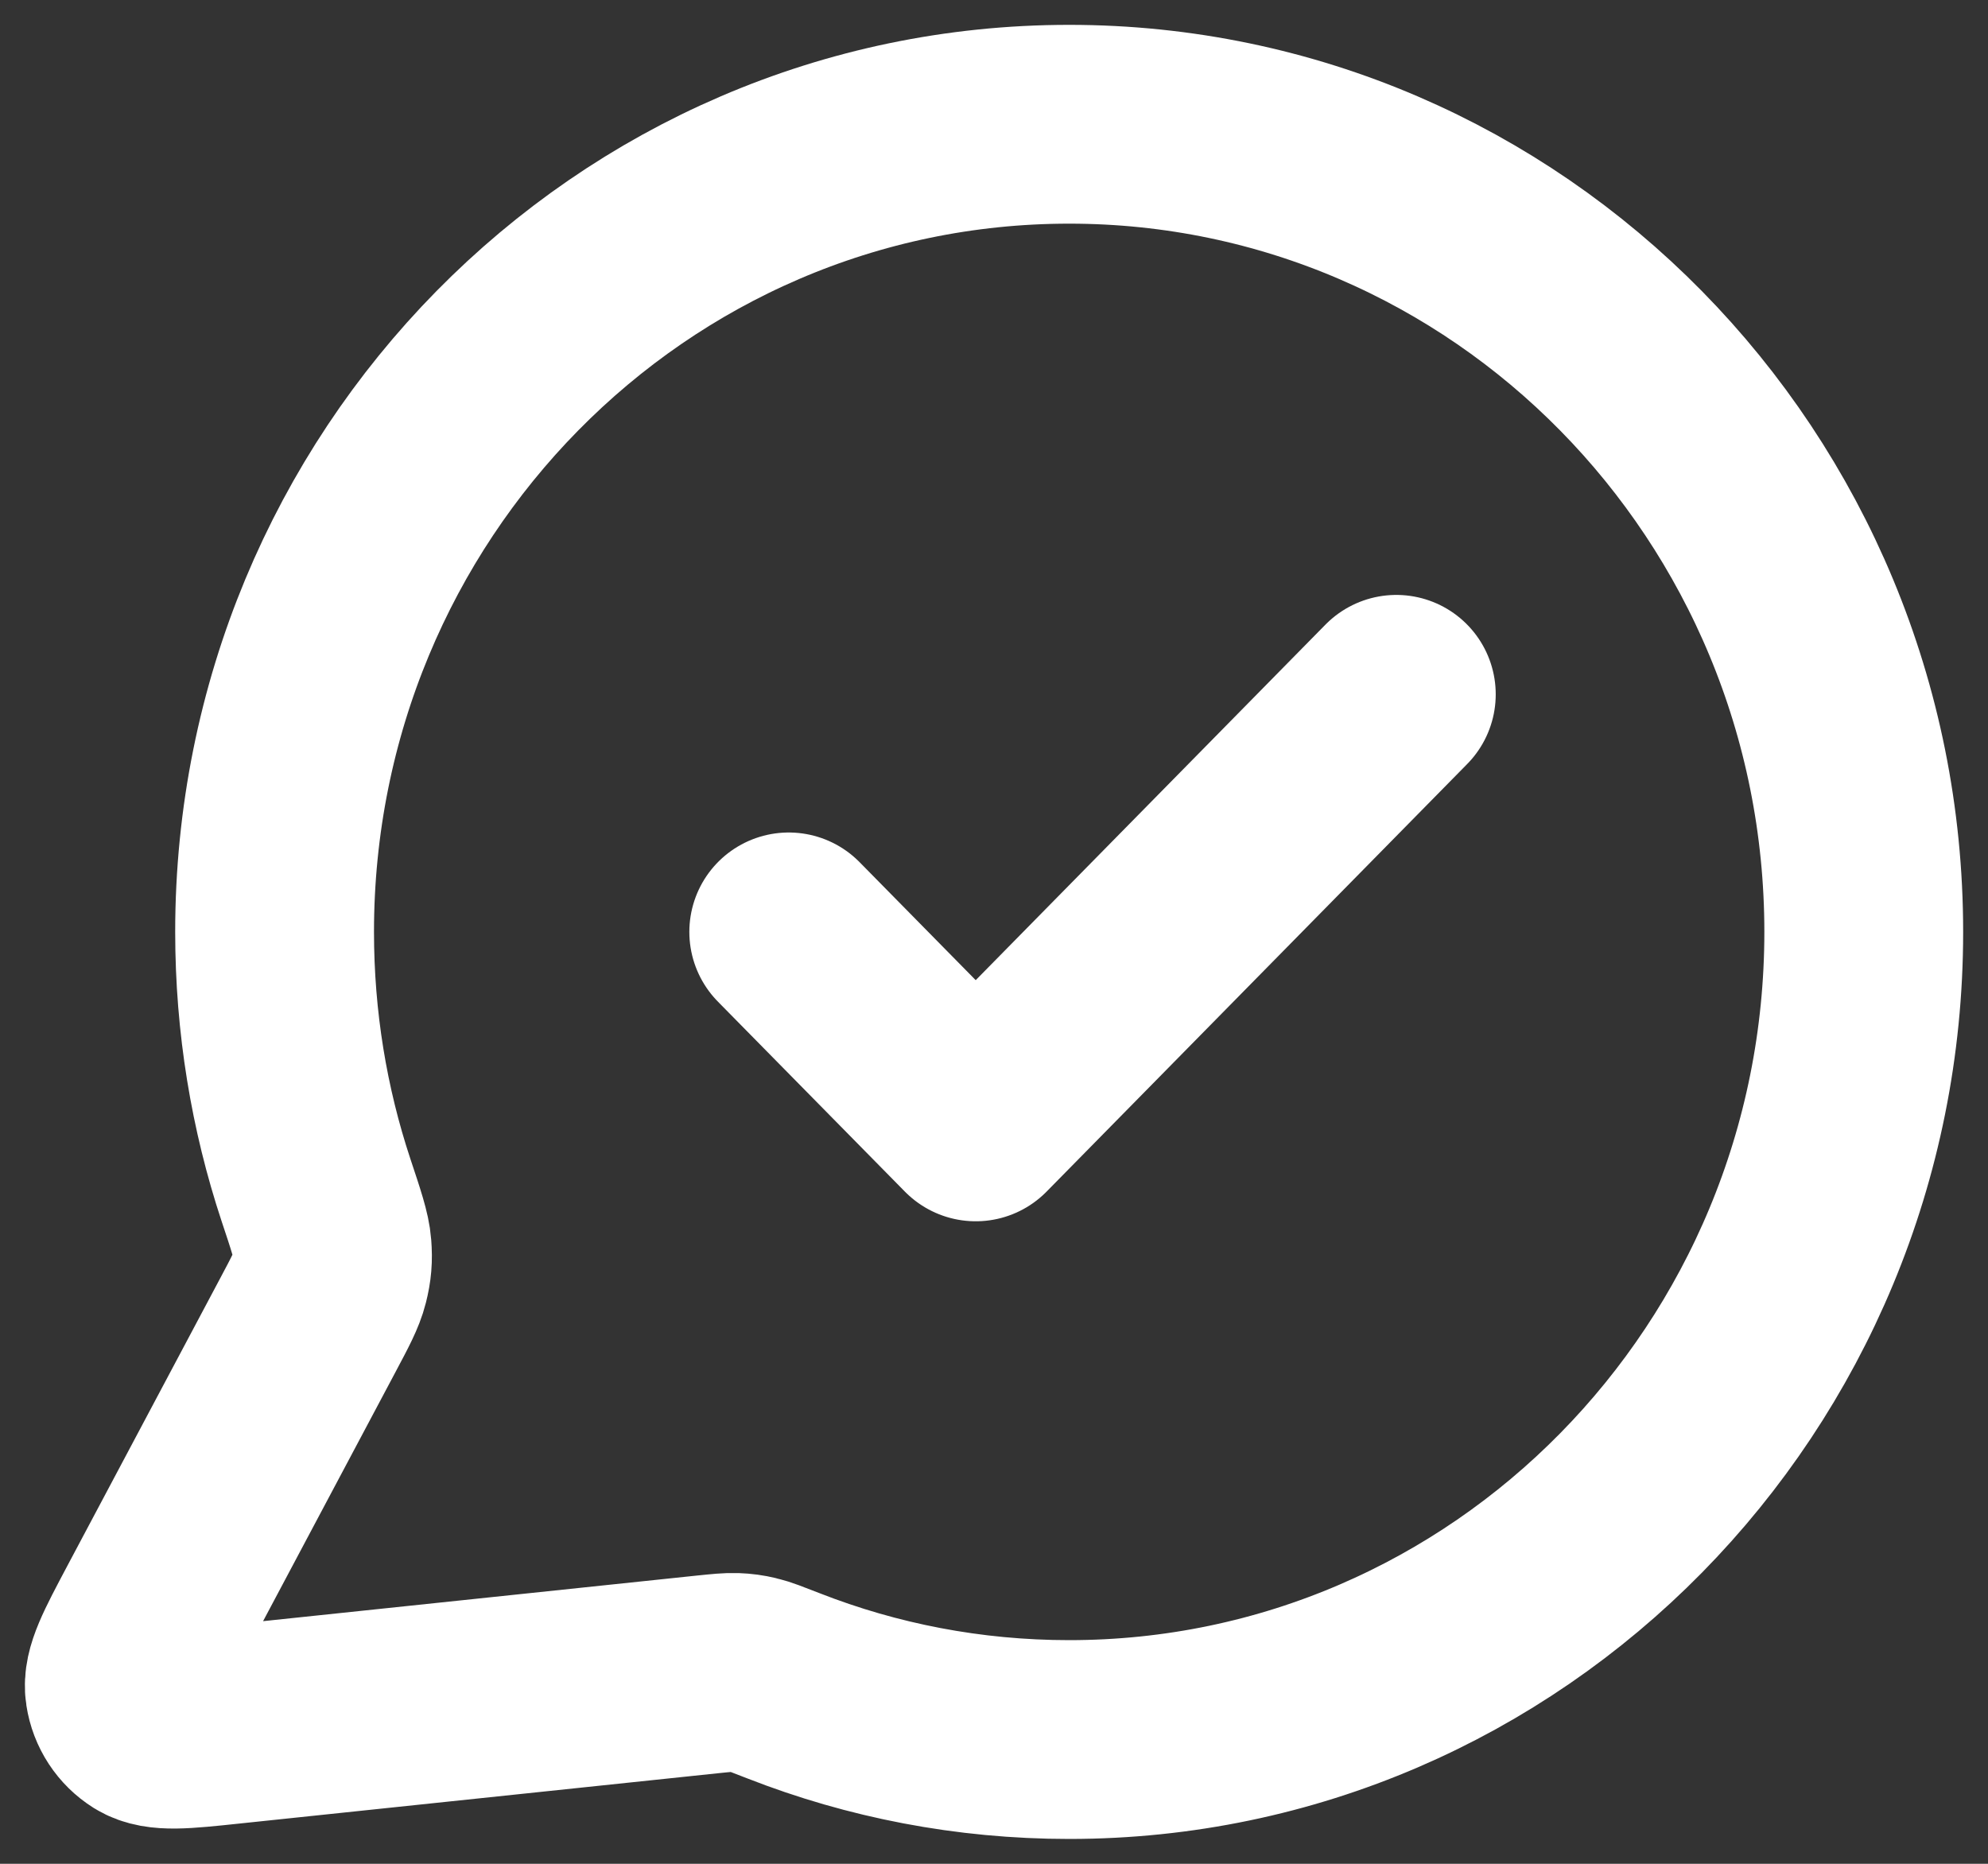 <svg width="16" height="15" viewBox="0 0 16 15" fill="none" xmlns="http://www.w3.org/2000/svg">
<rect x="0" y="0" width="16" height="15" fill="#333333" stroke="none"/>
<path d="M6.348 7.5L7.853 9.029L11.238 5.588M8.605 14C12.137 14 15 11.09 15 7.5C15 3.91 12.137 1 8.605 1C5.073 1 2.21 3.91 2.21 7.5C2.21 8.226 2.327 8.925 2.543 9.577C2.625 9.823 2.666 9.946 2.673 10.04C2.68 10.133 2.675 10.198 2.652 10.289C2.629 10.38 2.578 10.476 2.477 10.666L1.246 12.982C1.071 13.312 0.983 13.477 1.003 13.604C1.02 13.716 1.084 13.813 1.178 13.872C1.287 13.939 1.47 13.92 1.838 13.881L5.691 13.476C5.807 13.464 5.866 13.458 5.919 13.46C5.971 13.462 6.008 13.467 6.059 13.479C6.111 13.491 6.176 13.517 6.307 13.568C7.02 13.847 7.795 14 8.605 14Z" stroke="white" stroke-width="1.6" stroke-linecap="round" stroke-linejoin="round"/>
</svg>
